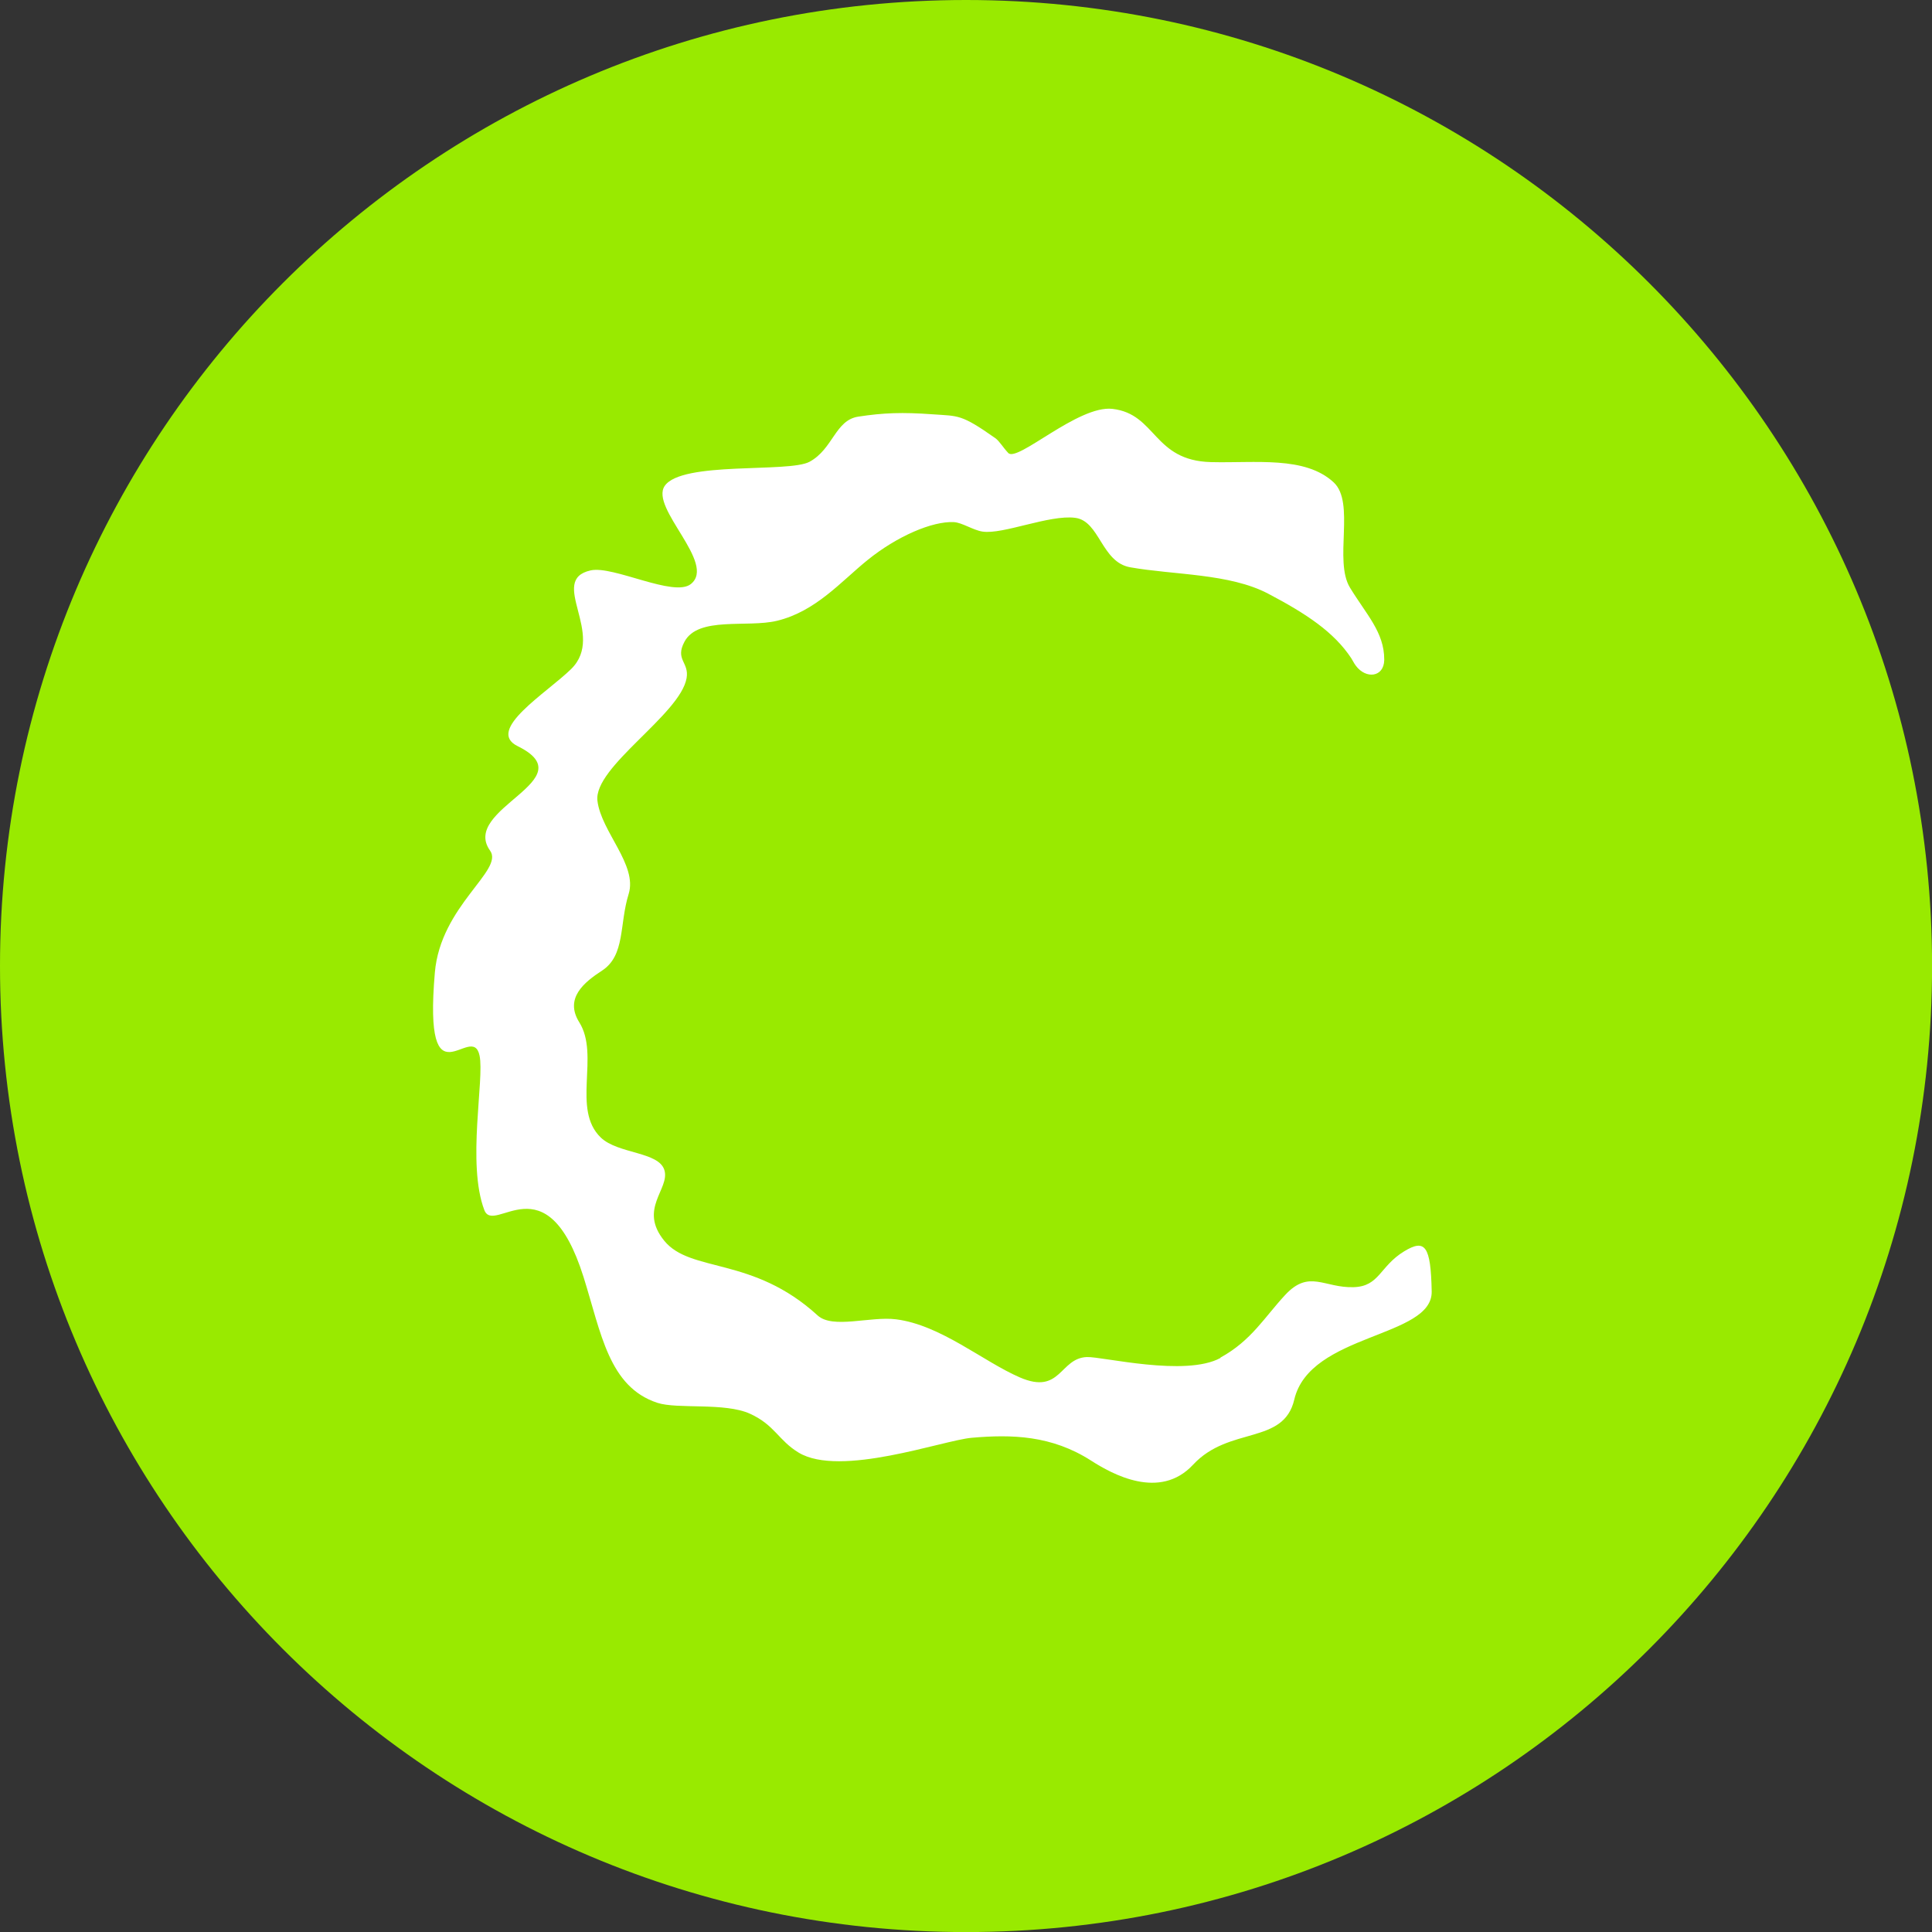 <?xml version="1.0" encoding="UTF-8"?>
<svg data-bbox="0 0 287.82 287.82" viewBox="0 0 287.81 287.81" xmlns="http://www.w3.org/2000/svg" data-type="color">
    <rect x="0" y="0" width="287.81" height="287.81" fill="#333333" stroke="none"/>
    <g>
        <path fill="#99ea00" d="M287.82 143.91c0 79.48-64.43 143.91-143.91 143.91S0 223.39 0 143.91 64.43 0 143.91 0s143.91 64.43 143.91 143.91" data-color="1"/>
        <path d="M181.82 202.29c-5.23 2.86-17.63-.22-19.91-.13-4.07.16-3.86 5.69-9.99 3.03-5.49-2.38-11.76-7.8-18.42-8.65-3.84-.49-9.44 1.48-11.7-.58-9.67-8.85-18.92-6.3-22.85-11.13-3.86-4.75.82-7.67.04-10.47-.78-2.82-6.92-2.43-9.49-4.9-4.38-4.21-.12-12.24-3.2-17.16-2.25-3.59.73-5.98 3.39-7.71 3.48-2.28 2.55-6.89 3.96-11.41 1.35-4.33-4.1-9.29-4.65-13.89-.6-5.03 12.33-12.84 13.28-18.26.42-2.4-1.77-2.72-.31-5.44 2.04-3.82 9.35-2.04 13.78-3.11 5.79-1.4 9.54-5.86 13.49-9.05 4.43-3.58 9.66-5.8 12.84-5.65 1.24.06 2.88 1.2 4.28 1.41 3.03.47 9.96-2.54 13.8-2.05 3.68.46 3.89 6.61 8.21 7.37 6.55 1.16 14.78.9 20.55 3.93 5.72 3.01 9.81 5.73 12.38 9.62.27.42.34.65.67 1.1 1.52 2.05 4.18 1.73 4.24-.82v-.09c0-4.08-2.66-6.69-5.11-10.72-2.43-4 .83-12.67-2.43-15.68-4.28-3.95-11.62-2.84-18.27-3.01-8.65-.22-8.12-7.18-14.68-7.93-5.11-.58-14.16 8.01-15.52 6.57-.81-.86-1.31-1.77-1.93-2.21-5.12-3.61-5.47-3.27-9.32-3.55-4.51-.33-7.35-.23-11.11.35-3.42.53-3.74 4.82-7.24 6.72-3.1 1.68-19.04-.13-21.58 3.6-2.24 3.29 7.78 11.55 3.89 14.62-2.54 2.01-11.54-2.78-14.91-2.04-6.47 1.43 2.35 9.52-2.91 14.69-3.62 3.56-12.82 9.11-7.98 11.49 10.25 5.04-8.6 9.29-4.1 15.57 2.11 2.94-7.38 8.18-8.23 18.17-1.74 20.32 5.55 7.11 6.66 12.36.75 3.53-1.92 16.09.71 23.01 1.46 3.83 9.25-7.59 14.78 9.97 2.63 8.37 3.76 16.37 11 18.75 2.98.98 10.04-.09 13.81 1.63 3.71 1.7 4.21 3.96 7.24 5.79 6.2 3.73 21.43-1.82 25.75-2.21 6-.53 11.95-.37 17.83 3.41 3.09 1.98 10.2 5.96 15.18.59 5.37-5.78 13.48-2.89 15.07-9.7 2.32-9.89 20.6-9.18 20.47-16.1-.13-6.83-.99-7.87-4.1-5.98-3.66 2.23-3.66 5.22-7.52 5.34-4.39.14-6.62-2.68-10.18 1.13-3.09 3.31-5.05 6.83-9.67 9.36Z" fill="#ffffff" data-color="2"/>
    </g>
</svg>
